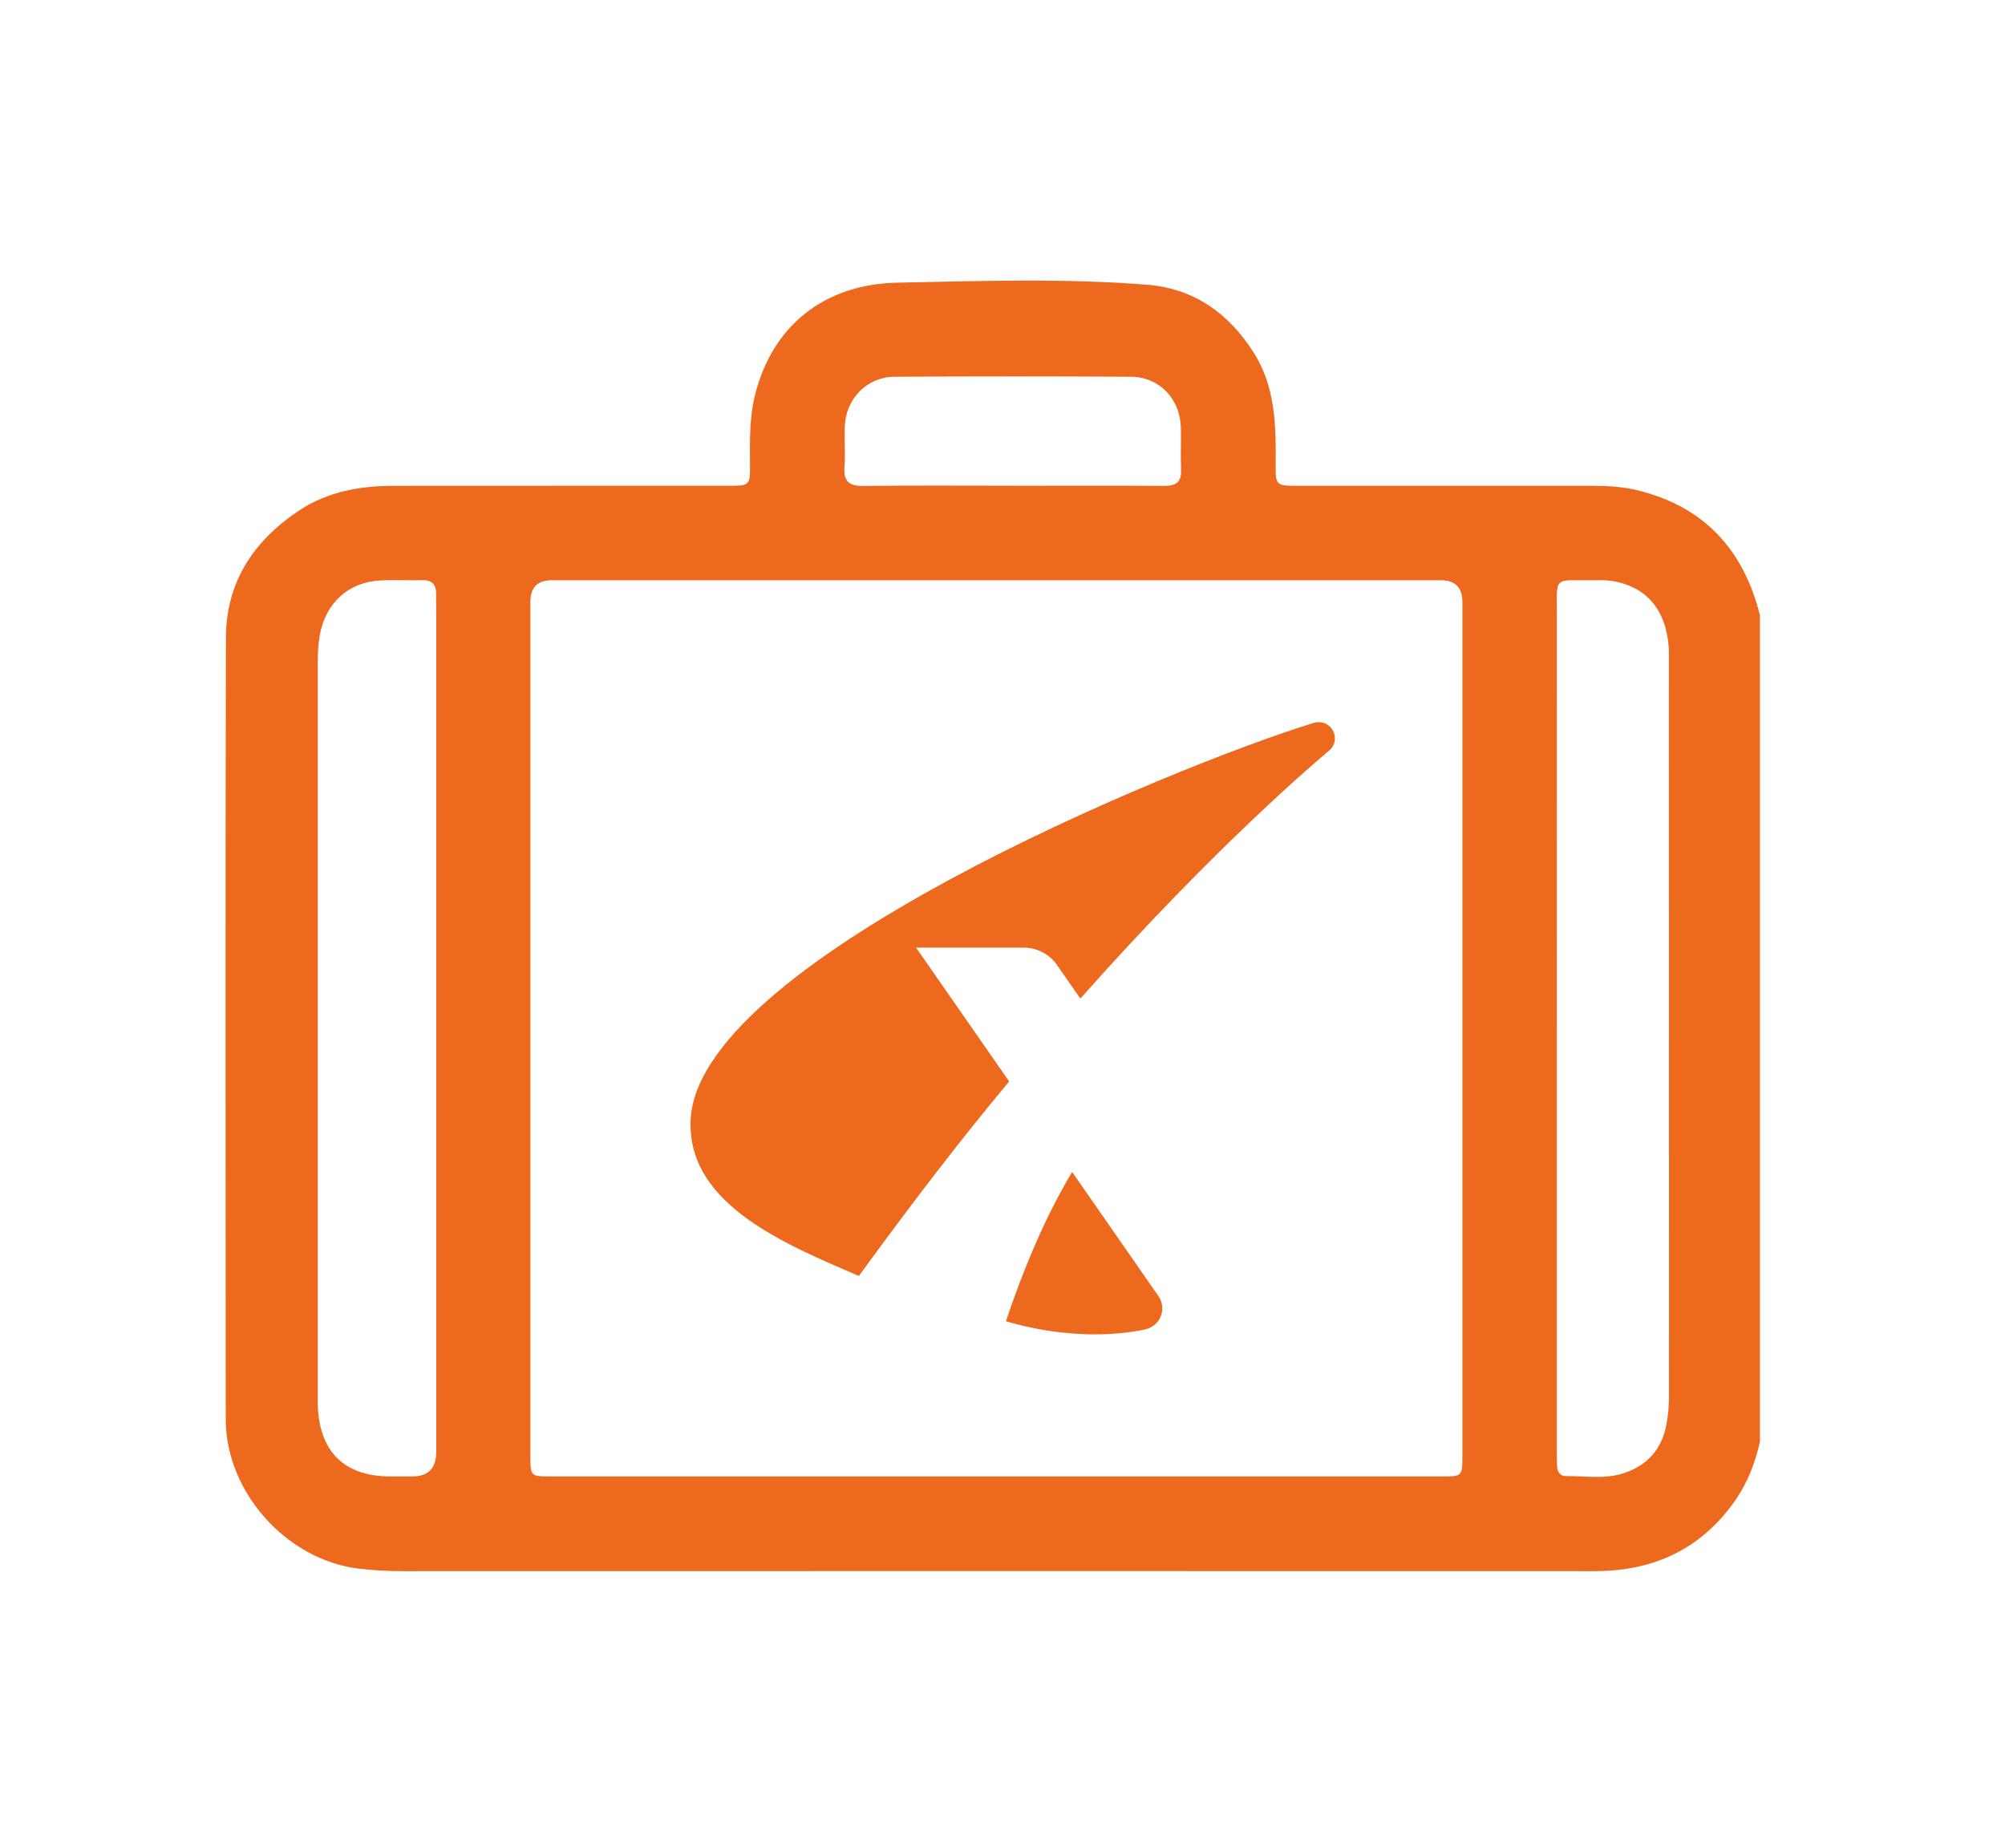 <?xml version="1.0" encoding="UTF-8"?>
<svg id="Capa_1" data-name="Capa 1" xmlns="http://www.w3.org/2000/svg" xmlns:xlink="http://www.w3.org/1999/xlink" viewBox="0 0 473.79 436.56">
  <defs>
    <style>
      .cls-1 {
        fill: none;
      }

      .cls-2 {
        fill: #ec691d;
      }

      .cls-3 {
        fill: url(#Degradado_sin_nombre_9);
      }
    </style>
    <clipPath id="clippath">
      <rect class="cls-1" x="-2395.57" y="-1560.22" width="1505.24" height="597.57"/>
    </clipPath>
    <radialGradient id="Degradado_sin_nombre_9" data-name="Degradado sin nombre 9" cx="-2350.04" cy="-919.53" fx="-2350.04" fy="-919.53" r="15.03" gradientTransform="translate(163056.76 62941.01) scale(70.17 69.49)" gradientUnits="userSpaceOnUse">
      <stop offset="0" stop-color="#000"/>
      <stop offset=".85" stop-color="#b3b3b3"/>
      <stop offset=".98" stop-color="#b3b3b3"/>
      <stop offset="1" stop-color="#b3b3b3"/>
    </radialGradient>
    <mask id="mask" x="-9320.79" y="-6497.43" width="14005.09" height="10174.28" maskUnits="userSpaceOnUse">
      <rect class="cls-3" x="-8644.11" y="-5207.17" width="12651.73" height="7593.77" transform="translate(252.1 -540.51) rotate(-12.62)"/>
    </mask>
  </defs>
  <path class="cls-2" d="M415.88,145.32v195.29c-1.21,5.6-3.4,10.79-6.88,15.35-8.09,10.64-19.03,15.28-32.24,15.27-93.84-.03-187.69-.02-281.53,0-3.54,0-7.05-.17-10.57-.61-16.98-2.11-31.31-18.09-31.32-35.27-.04-61.54-.09-123.08,.04-184.62,.03-13.19,6.58-23.04,17.42-30.18,6.75-4.44,14.36-5.75,22.26-5.76,26.53-.03,53.05,0,79.58-.02,4.4,0,4.62-.21,4.59-4.63-.03-5.66-.19-11.35,1.2-16.87,4.03-16.07,16.12-26.14,33.64-26.48,19.66-.39,39.37-1.08,59.01,.49,11.11,.88,19.35,6.81,25.22,16.11,5.1,8.08,5.24,17.17,5.15,26.29-.05,5.02,.07,5.1,5.19,5.1,23.11,0,46.21,.01,69.32,0,3.66,0,7.34,.18,10.88,1.04,15.76,3.8,25.14,13.99,29.03,29.51Zm-180.07-8.23c-35.13,0-70.27,0-105.4,0q-5.07,0-5.08,5.15c0,67.2,0,134.41,0,201.61,0,4.98,.01,5,4.88,5,70.15,0,140.3,0,210.46,0,4.89,0,4.9-.02,4.9-4.97,0-67.2,0-134.41,0-201.61q0-5.16-5.06-5.17c-34.9,0-69.8,0-104.7,0ZM103.08,243.06c0-33,0-66,0-99,0-1.18-.05-2.36-.01-3.54,.08-2.32-.89-3.51-3.34-3.44-3.3,.09-6.61-.11-9.9,.07-7.54,.41-12.86,5.33-14.24,12.83-.39,2.11-.5,4.2-.5,6.32,0,57.75,0,115.5,0,173.25,0,1.06-.03,2.12,.03,3.18,.59,10.52,6.48,16.09,17.02,16.12,1.77,0,3.54,0,5.3,0q5.63,0,5.64-5.74c0-33.35,0-66.71,0-100.06Zm264.8-.26c0,33.25,0,66.51,0,99.76,0,1.3,.01,2.59,.07,3.89,.06,1.36,.75,2.34,2.15,2.32,4.46-.04,8.99,.76,13.36-.61,5.63-1.77,9.16-5.55,10.3-11.44,.45-2.33,.63-4.66,.63-7.03-.02-57.78-.01-115.57-.02-173.35,0-1.06,.03-2.13-.03-3.18-.54-8.93-5.2-14.53-13.28-15.87-1.5-.25-3.06-.21-4.58-.19-9.5,.08-8.58-1.23-8.59,8.4-.02,32.43,0,64.86,0,97.29ZM239.38,114.77c11.9,0,23.8-.04,35.7,.03,2.79,.02,4.17-.86,4.02-3.86-.16-3.29,.02-6.6-.06-9.9-.15-6.78-5.08-11.99-11.82-12.02-18.62-.11-37.23-.11-55.85,0-6.53,.04-11.52,5.23-11.74,11.76-.11,3.18,.15,6.37-.08,9.54-.25,3.42,1.09,4.54,4.47,4.5,11.78-.15,23.57-.06,35.35-.06Z"/>
  <path class="cls-2" d="M315.45,174.43c0,1.2-.56,2.27-1.43,2.97-2.27,1.92-26.4,22.11-58.73,58.54l-5.53-7.95h0c-1.72-2.46-4.58-4.08-7.81-4.08h-25.48l22,31.62c-11.38,13.57-23.33,29.22-35.52,45.95-17.3-7.43-39.77-16.68-39.77-35.7-.59-37.69,113.76-84.63,147.34-95.01,2.98-.71,4.92,1.56,4.92,3.66Zm-62.1,102.48c-4.01,6.65-9.86,17.97-15.64,35.28,17.88,5.2,30.63,2.36,32.74,1.96,2.49-.52,4.19-2.55,4.19-5.01,0-1.14-.38-2.19-1.01-3.05l-20.29-29.19Z"/>
</svg>